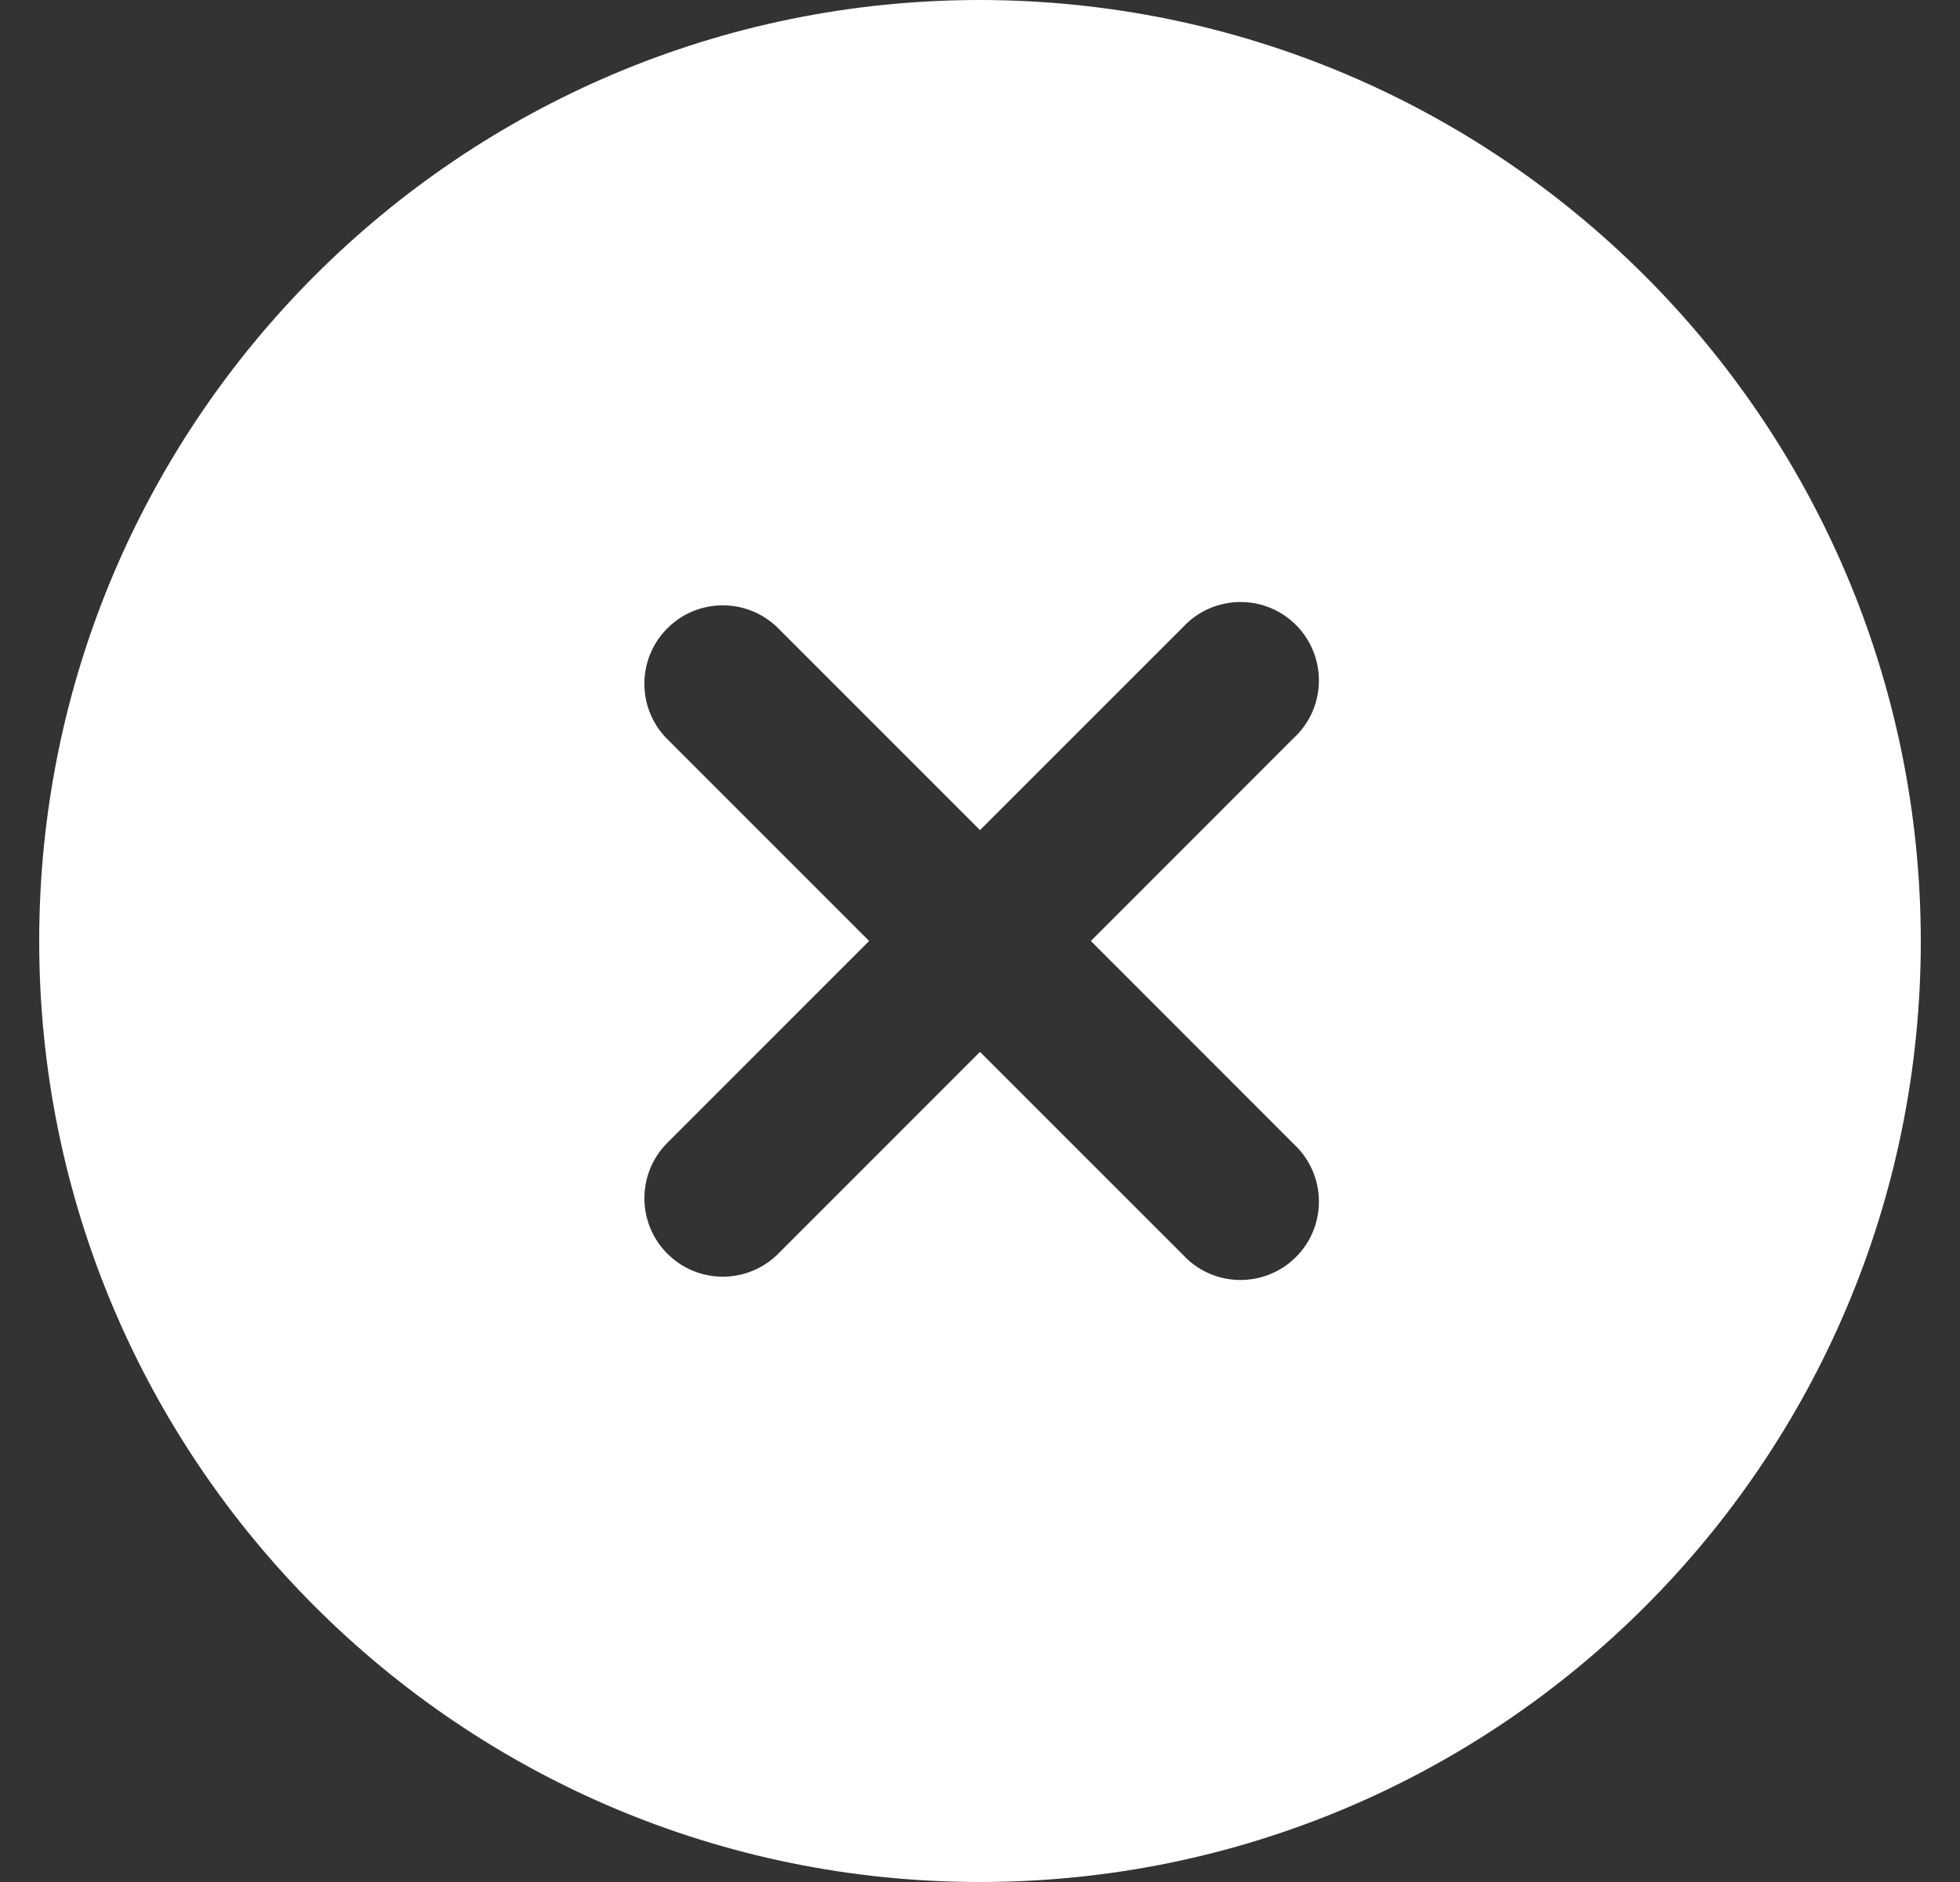 <svg width="25" height="24" viewBox="0 0 25 24" fill="none" xmlns="http://www.w3.org/2000/svg">
<rect x="0" y="0" width="25" height="24" fill="#333333" stroke="none"/>
<g clip-path="url(#clip0_129_1685)">
<path d="M12.5 0C5.873 0 0.5 5.373 0.5 12C0.5 18.627 5.873 24 12.5 24C19.127 24 24.5 18.627 24.5 12C24.493 5.376 19.125 0.007 12.5 0ZM16.5 14.587C16.906 14.961 16.933 15.594 16.559 16C16.185 16.406 15.552 16.433 15.146 16.059C15.125 16.04 15.106 16.02 15.087 16L12.5 13.414L9.914 16C9.517 16.384 8.884 16.373 8.5 15.975C8.126 15.588 8.126 14.973 8.5 14.586L11.086 12L8.5 9.414C8.116 9.017 8.127 8.384 8.525 8C8.912 7.626 9.526 7.626 9.914 8L12.5 10.586L15.087 8C15.461 7.594 16.094 7.567 16.5 7.941C16.906 8.315 16.933 8.948 16.559 9.354C16.54 9.375 16.52 9.394 16.5 9.413L13.914 12L16.5 14.587Z" fill="white"/>
</g>
<defs>
<clipPath id="clip0_129_1685">
<rect width="24" height="24" fill="white" transform="translate(0.5)"/>
</clipPath>
</defs>
</svg>

